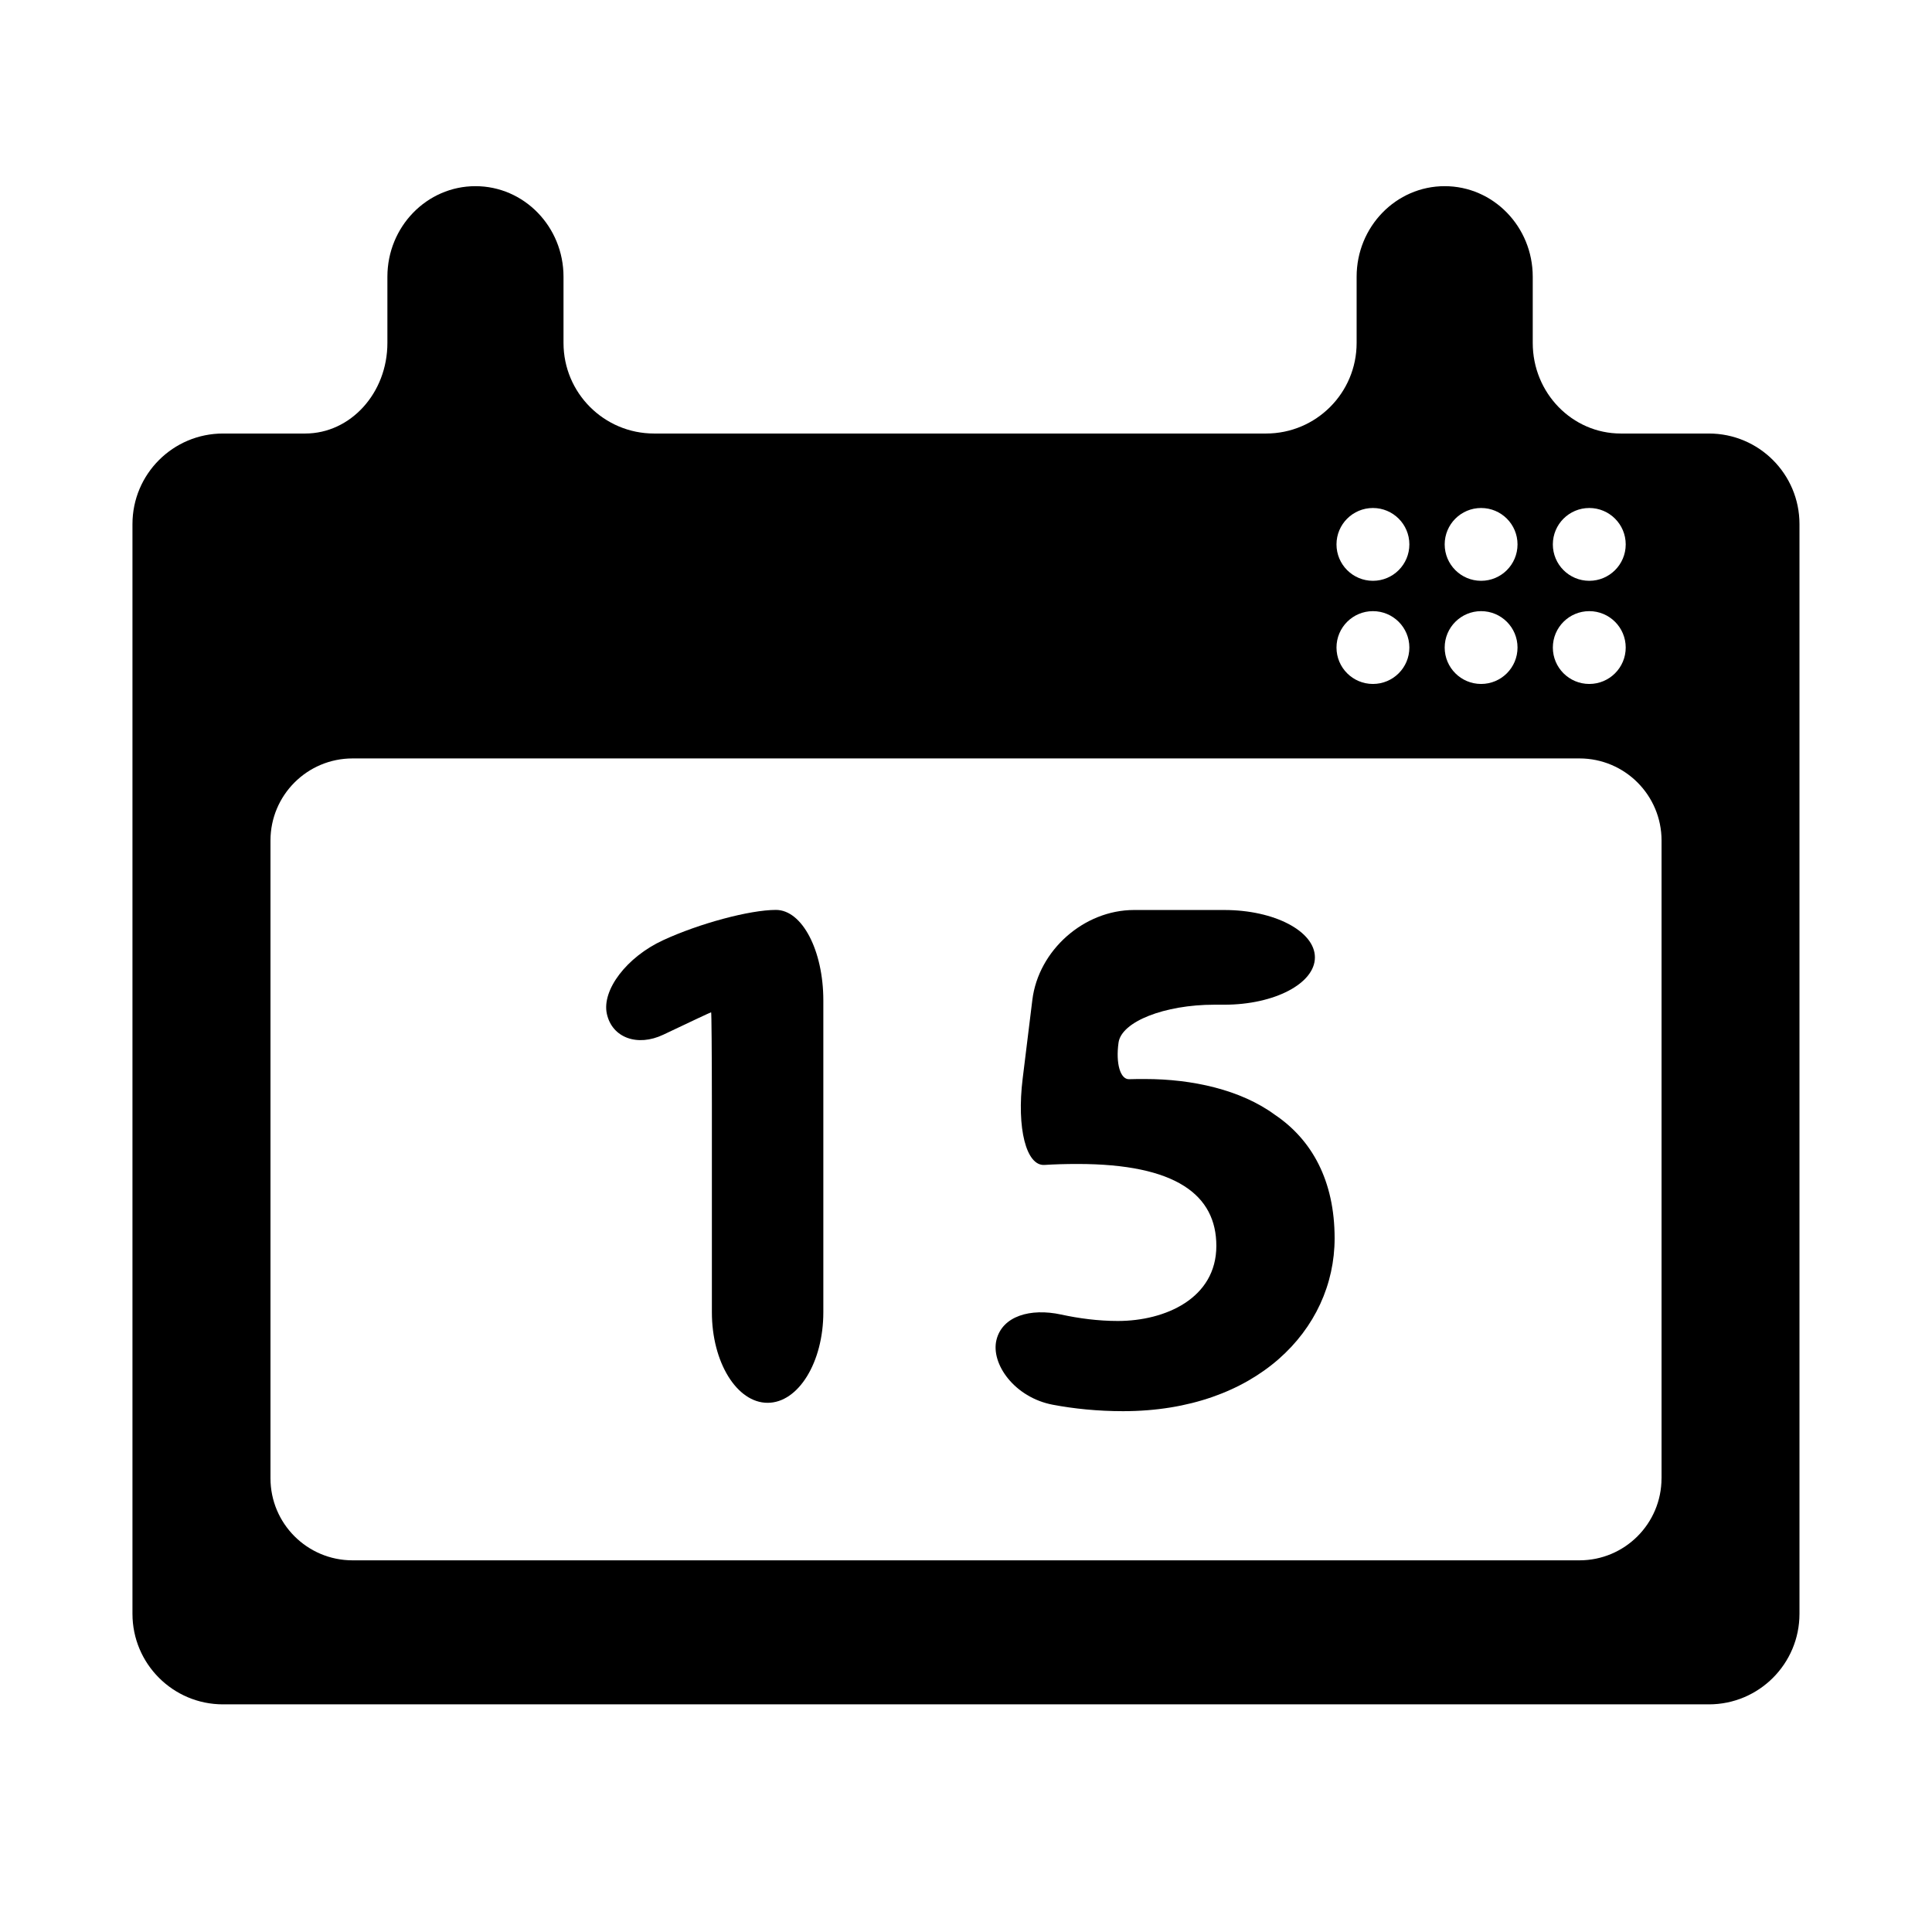 <?xml version="1.0" encoding="utf-8"?>
<!-- Generator: Adobe Illustrator 17.0.0, SVG Export Plug-In . SVG Version: 6.00 Build 0)  -->
<!DOCTYPE svg PUBLIC "-//W3C//DTD SVG 1.1//EN" "http://www.w3.org/Graphics/SVG/1.1/DTD/svg11.dtd">
<svg version="1.1" id="Capa_1" xmlns="http://www.w3.org/2000/svg" xmlns:xlink="http://www.w3.org/1999/xlink" x="0px" y="0px"
	 width="64px" height="64px" viewBox="0 0 64 64" enable-background="new 0 0 64 64" xml:space="preserve">
<g>
	<path d="M23.557,33.533c-0.014,0-0.723,0.332-1.583,0.742c-0.86,0.409-1.698,0.101-1.871-0.69
		c-0.173-0.791,0.659-1.882,1.858-2.437c1.2-0.556,2.875-1.006,3.743-1.006c0.867,0,1.57,1.343,1.57,3V43.47
		c0,1.657-0.827,3-1.846,3c-1.019,0-1.846-1.343-1.846-3v-6.937C23.581,34.876,23.57,33.533,23.557,33.533z"/>
	<path d="M40.559,33.282h-0.33c-1.657,0-3.079,0.562-3.176,1.256c-0.097,0.693,0.059,1.222,0.351,1.212
		c0.164-0.006,0.335-0.006,0.528-0.006c1.558,0,3.166,0.353,4.295,1.181c1.232,0.828,1.984,2.187,1.984,4.095
		c0,3.039-2.612,5.727-7.008,5.727c-0.846,0-1.632-0.082-2.326-0.213c-1.27-0.24-2.062-1.356-1.868-2.147
		c0.194-0.791,1.122-1.062,2.143-0.841c0.582,0.127,1.229,0.213,1.876,0.213c1.582,0,3.265-0.755,3.265-2.487
		c0-1.683-1.331-2.714-4.597-2.714c-0.414,0-0.769,0.011-1.096,0.032c-0.604,0.039-0.926-1.214-0.723-2.858l0.321-2.61
		c0.203-1.644,1.71-2.977,3.367-2.977h2.993c1.657,0,3,0.703,3,1.57C43.559,32.579,42.216,33.282,40.559,33.282z"/>
</g>
<path d="M53.692,14.361c-1.611,0-2.918-1.343-2.918-3V9.167c0-1.657-1.306-3-2.917-3c-1.611,0-2.917,1.343-2.917,3v2.194
	c0,1.657-1.343,3-3,3H21.667c-1.657,0-3-1.343-3-3V9.167c0-1.657-1.306-3-2.917-3c-1.611,0-2.917,1.343-2.917,3v2.194
	c0,1.657-1.219,3-2.723,3c-1.556,0-2.722,0-2.722,0c-1.657,0-3,1.344-3,3v36.098c0,1.656,1.343,3,3,3h49.222c1.657,0,3-1.344,3-3
	V17.361c0-1.656-1.343-3-3-3C56.611,14.361,55.304,14.361,53.692,14.361z M52.647,16.828c0.666,0,1.207,0.539,1.207,1.206
	s-0.541,1.206-1.207,1.206c-0.666,0-1.207-0.539-1.207-1.206S51.981,16.828,52.647,16.828z M52.647,20.245
	c0.666,0,1.207,0.539,1.207,1.206s-0.541,1.206-1.207,1.206c-0.666,0-1.207-0.539-1.207-1.206S51.981,20.245,52.647,20.245z
	 M49.064,16.828c0.666,0,1.206,0.539,1.206,1.206s-0.54,1.206-1.206,1.206c-0.666,0-1.207-0.539-1.207-1.206
	S48.398,16.828,49.064,16.828z M49.064,20.245c0.666,0,1.206,0.539,1.206,1.206s-0.54,1.206-1.206,1.206
	c-0.666,0-1.207-0.539-1.207-1.206S48.398,20.245,49.064,20.245z M45.48,16.828c0.666,0,1.207,0.539,1.207,1.206
	s-0.541,1.206-1.207,1.206s-1.207-0.539-1.207-1.206S44.814,16.828,45.48,16.828z M45.48,20.245c0.666,0,1.207,0.539,1.207,1.206
	s-0.541,1.206-1.207,1.206s-1.207-0.539-1.207-1.206S44.814,20.245,45.48,20.245z M55.04,48.969c0,1.502-1.217,2.719-2.719,2.719
	H11.679c-1.502,0-2.719-1.217-2.719-2.719V27.843c0-1.501,1.217-2.719,2.719-2.719h40.643c1.502,0,2.719,1.218,2.719,2.719V48.969z"
	/>
</svg>

